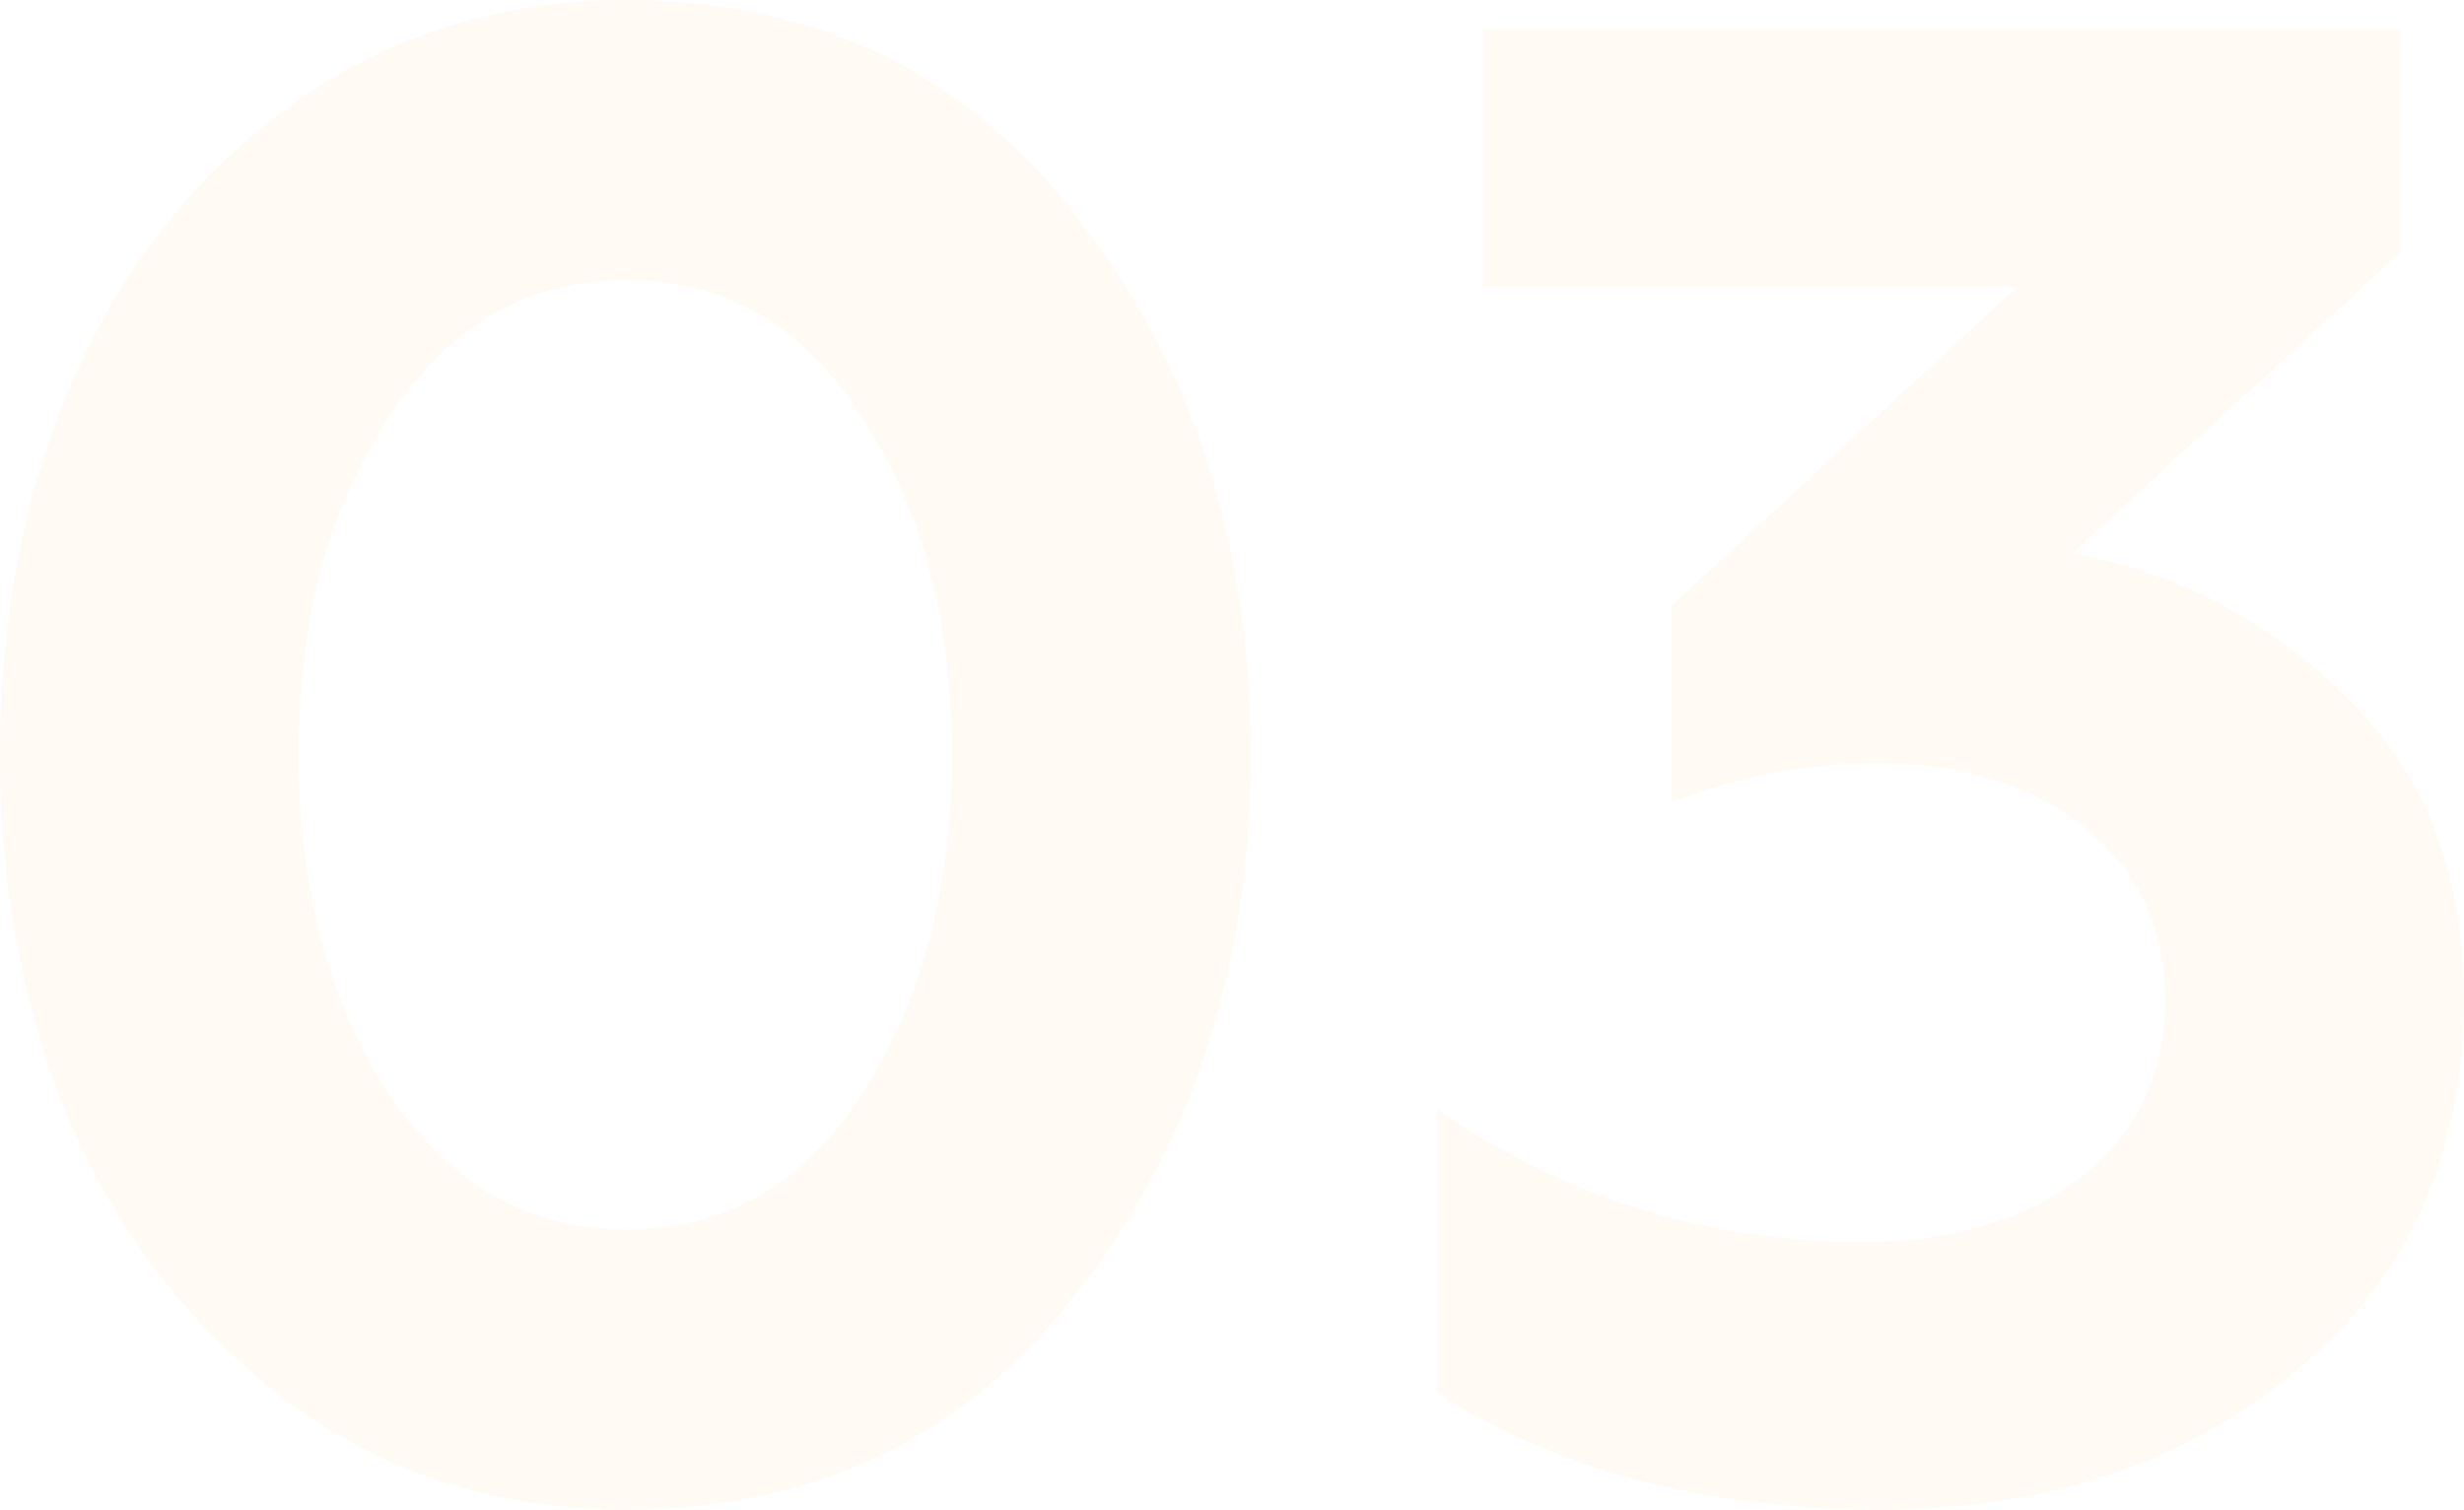 <?xml version="1.0" encoding="UTF-8"?> <svg xmlns="http://www.w3.org/2000/svg" width="222" height="136" viewBox="0 0 222 136" fill="none"> <path d="M56.431 136C44.846 136 34.693 132.762 25.973 126.286C17.502 119.934 11.024 111.714 6.54 101.626C2.18 91.538 0 80.33 0 68C0 55.795 2.118 44.711 6.353 34.747C10.838 24.286 17.44 15.879 26.16 9.527C35.004 3.176 45.095 0 56.431 0C73.621 0 87.262 6.663 97.352 19.989C107.567 33.191 112.674 49.194 112.674 68C112.674 86.806 107.567 102.81 97.352 116.011C87.262 129.337 73.621 136 56.431 136ZM34.942 98.451C40.423 106.67 47.586 110.78 56.431 110.78C65.4 110.78 72.5 106.67 77.732 98.451C83.089 90.106 85.767 79.956 85.767 68C85.767 55.919 83.089 45.831 77.732 37.736C72.5 29.392 65.4 25.22 56.431 25.22C47.462 25.22 40.299 29.392 34.942 37.736C29.586 45.831 26.907 55.919 26.907 68C26.907 79.956 29.586 90.106 34.942 98.451Z" fill="#FDDDB0" fill-opacity="0.15"></path> <path d="M169.306 136C153.86 136 140.593 132.513 129.506 125.538V99.945C140.967 107.916 153.735 111.901 167.812 111.901C175.784 111.901 182.324 109.971 187.432 106.11C192.539 102.125 195.093 96.769 195.093 90.044C195.093 83.692 192.726 78.586 187.992 74.725C183.258 70.74 176.968 68.747 169.12 68.747C162.766 68.747 156.6 69.93 150.621 72.297V54.549L181.826 25.78H133.617V2.615H216.207V22.791L186.684 49.879C196.027 51.498 204.249 55.795 211.349 62.769C218.45 69.619 222 78.711 222 90.044C222 103.993 216.955 115.139 206.865 123.484C196.899 131.828 184.38 136 169.306 136Z" fill="#FDDDB0" fill-opacity="0.15"></path> </svg> 